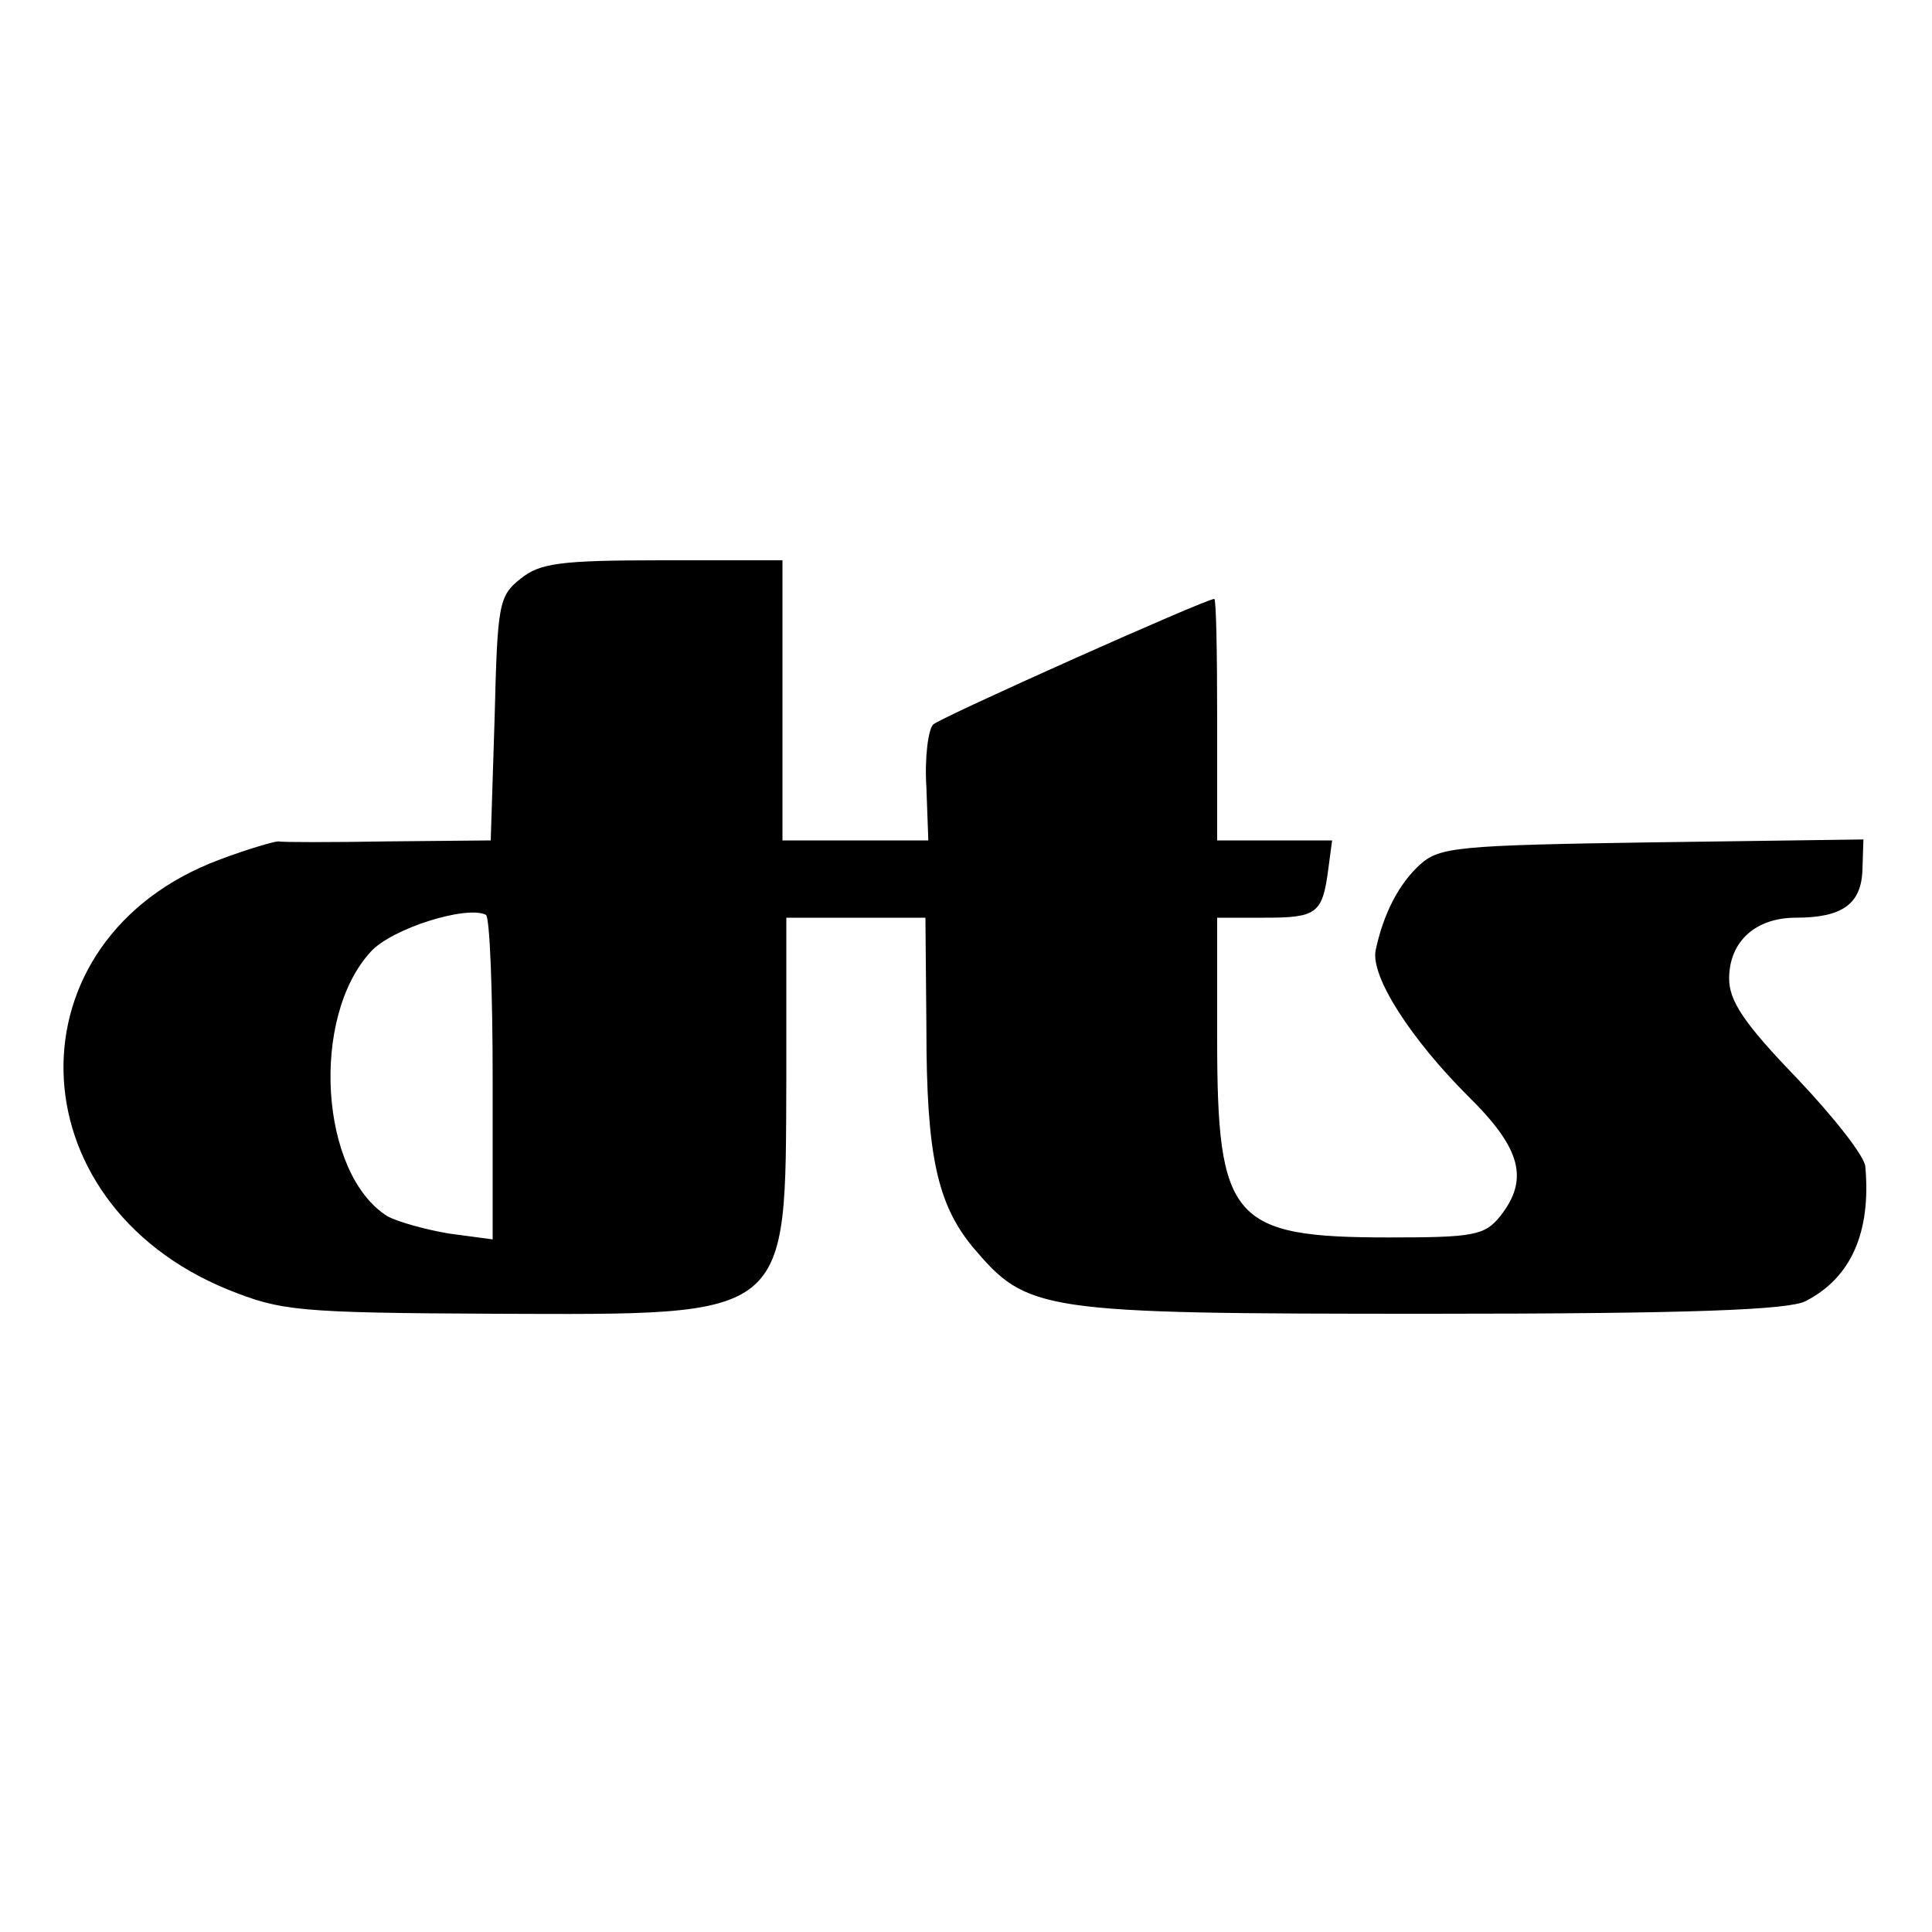 <?xml version="1.0" standalone="no"?>
<!DOCTYPE svg PUBLIC "-//W3C//DTD SVG 20010904//EN"
 "http://www.w3.org/TR/2001/REC-SVG-20010904/DTD/svg10.dtd">
<svg version="1.0" xmlns="http://www.w3.org/2000/svg"
 width="200pt" height="200pt" viewBox="0 0 200 200"
 preserveAspectRatio="xMidYMid meet">
<g transform="translate(0,200) scale(0.1,-0.1)"
fill="#000000" stroke="none">
<path d="M539 1401 c-23 -18 -24 -27 -27 -145 l-4 -126 -106 -1 c-59 -1 -110
-1 -114 0 -4 0 -32 -8 -61 -19 -219 -82 -214 -354 9 -445 55 -22 71 -24 276
-25 309 -1 301 -7 302 245 l0 165 72 0 72 0 1 -114 c0 -131 11 -182 48 -227
57 -67 67 -69 473 -69 270 0 371 4 389 13 47 24 68 71 62 139 0 10 -32 51 -71
92 -55 57 -70 80 -70 103 0 38 27 63 69 63 48 0 68 14 69 50 l1 31 -219 -3
c-202 -3 -220 -5 -240 -23 -22 -20 -38 -51 -46 -89 -5 -27 36 -91 96 -151 55
-54 63 -86 33 -124 -16 -20 -28 -22 -115 -22 -163 0 -178 18 -178 206 l0 125
49 0 c54 0 60 4 66 50 l4 30 -60 0 -59 0 0 125 c0 69 -1 125 -3 125 -9 0 -284
-123 -291 -130 -5 -5 -9 -34 -7 -65 l2 -55 -75 0 -76 0 0 145 0 145 -124 0
c-107 0 -127 -3 -147 -19z m-29 -518 l0 -166 -45 6 c-24 4 -53 12 -64 18 -70
44 -80 206 -17 274 22 24 99 48 119 38 4 -2 7 -79 7 -170z"/>
</g>
</svg>
